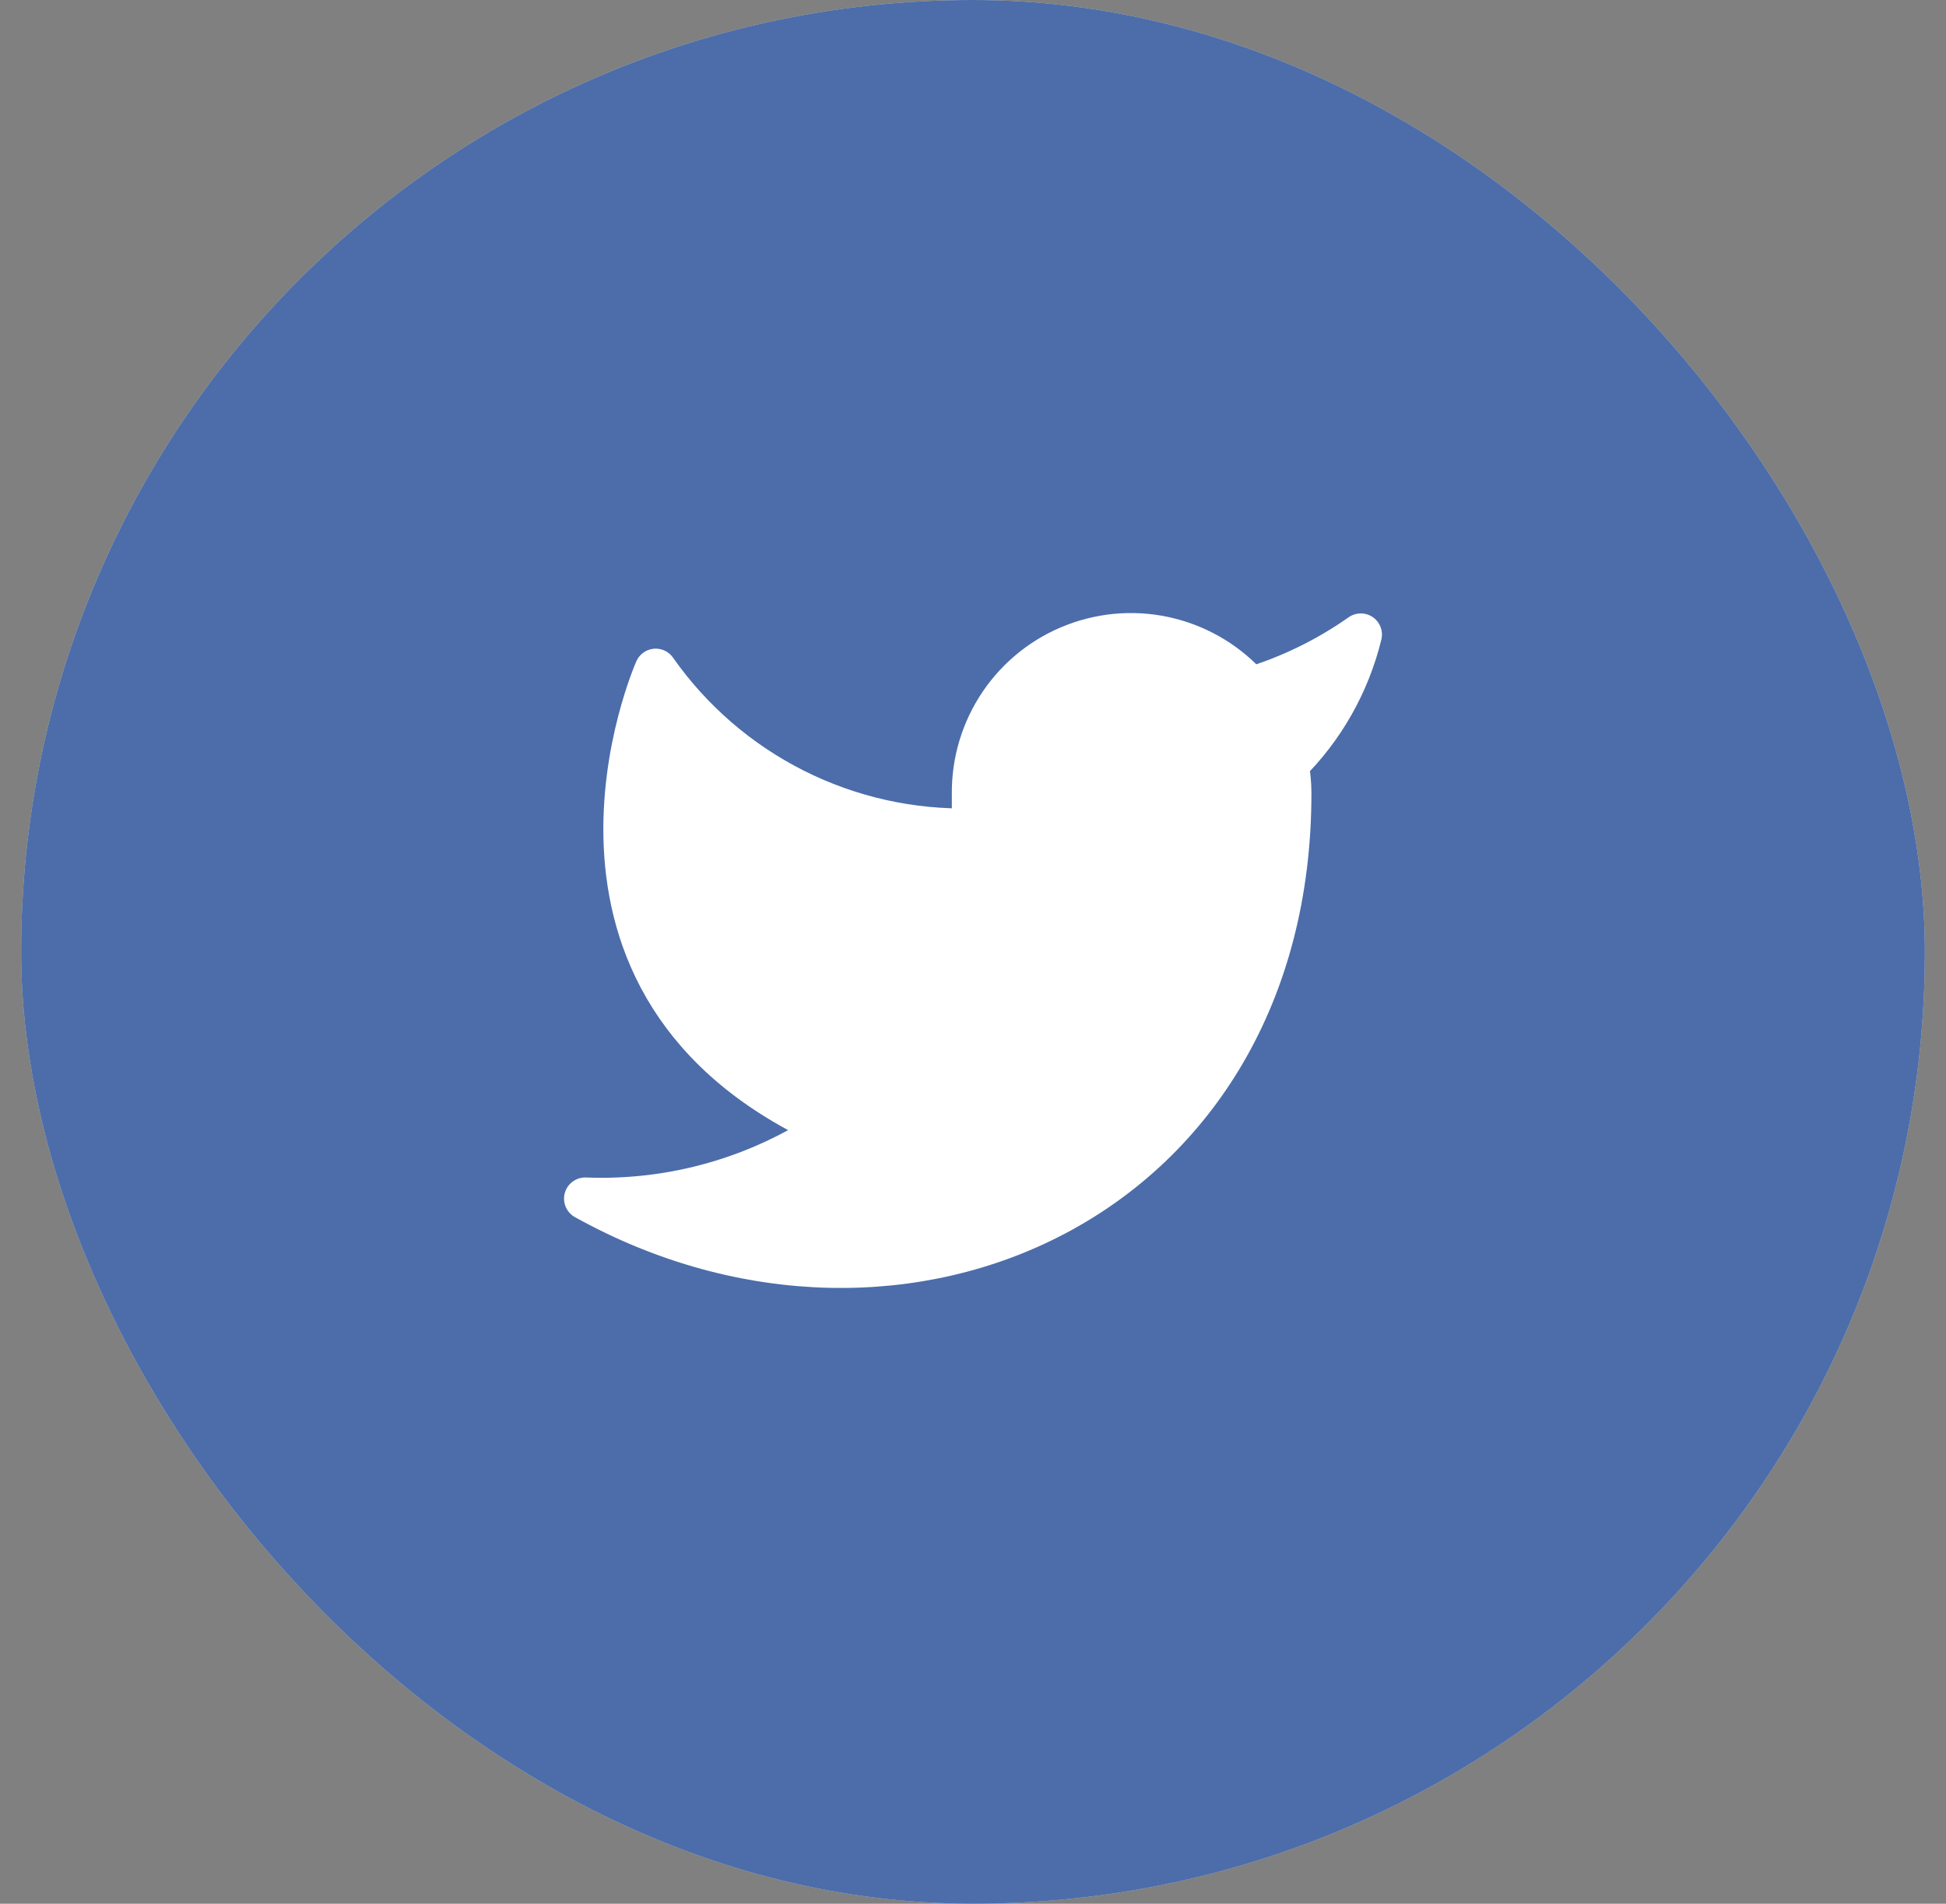 <svg width="46" height="45" viewBox="0 0 46 45" fill="none" xmlns="http://www.w3.org/2000/svg">
<rect x="0" y="0" width="46" height="45" fill="#808080" stroke="none"/>
<rect x="0.5" width="45" height="45" rx="22.5" fill="white"/>
<rect x="0.5" width="45" height="45" rx="22.5" fill="#003087" fill-opacity="0.7"/>
<path d="M32.167 15C31.369 15.562 30.485 15.993 29.55 16.275C29.048 15.697 28.381 15.289 27.639 15.103C26.897 14.917 26.116 14.964 25.402 15.237C24.687 15.509 24.074 15.995 23.644 16.628C23.215 17.261 22.99 18.01 23 18.775V19.608C21.535 19.646 20.084 19.321 18.776 18.663C17.467 18.004 16.342 17.032 15.5 15.833C15.5 15.833 12.167 23.333 19.667 26.666C17.95 27.831 15.906 28.415 13.833 28.333C21.333 32.5 30.5 28.333 30.5 18.75C30.499 18.517 30.477 18.286 30.433 18.058C31.284 17.219 31.884 16.16 32.167 15Z" fill="white" stroke="white" stroke-linecap="round" stroke-linejoin="round"/>
</svg>
